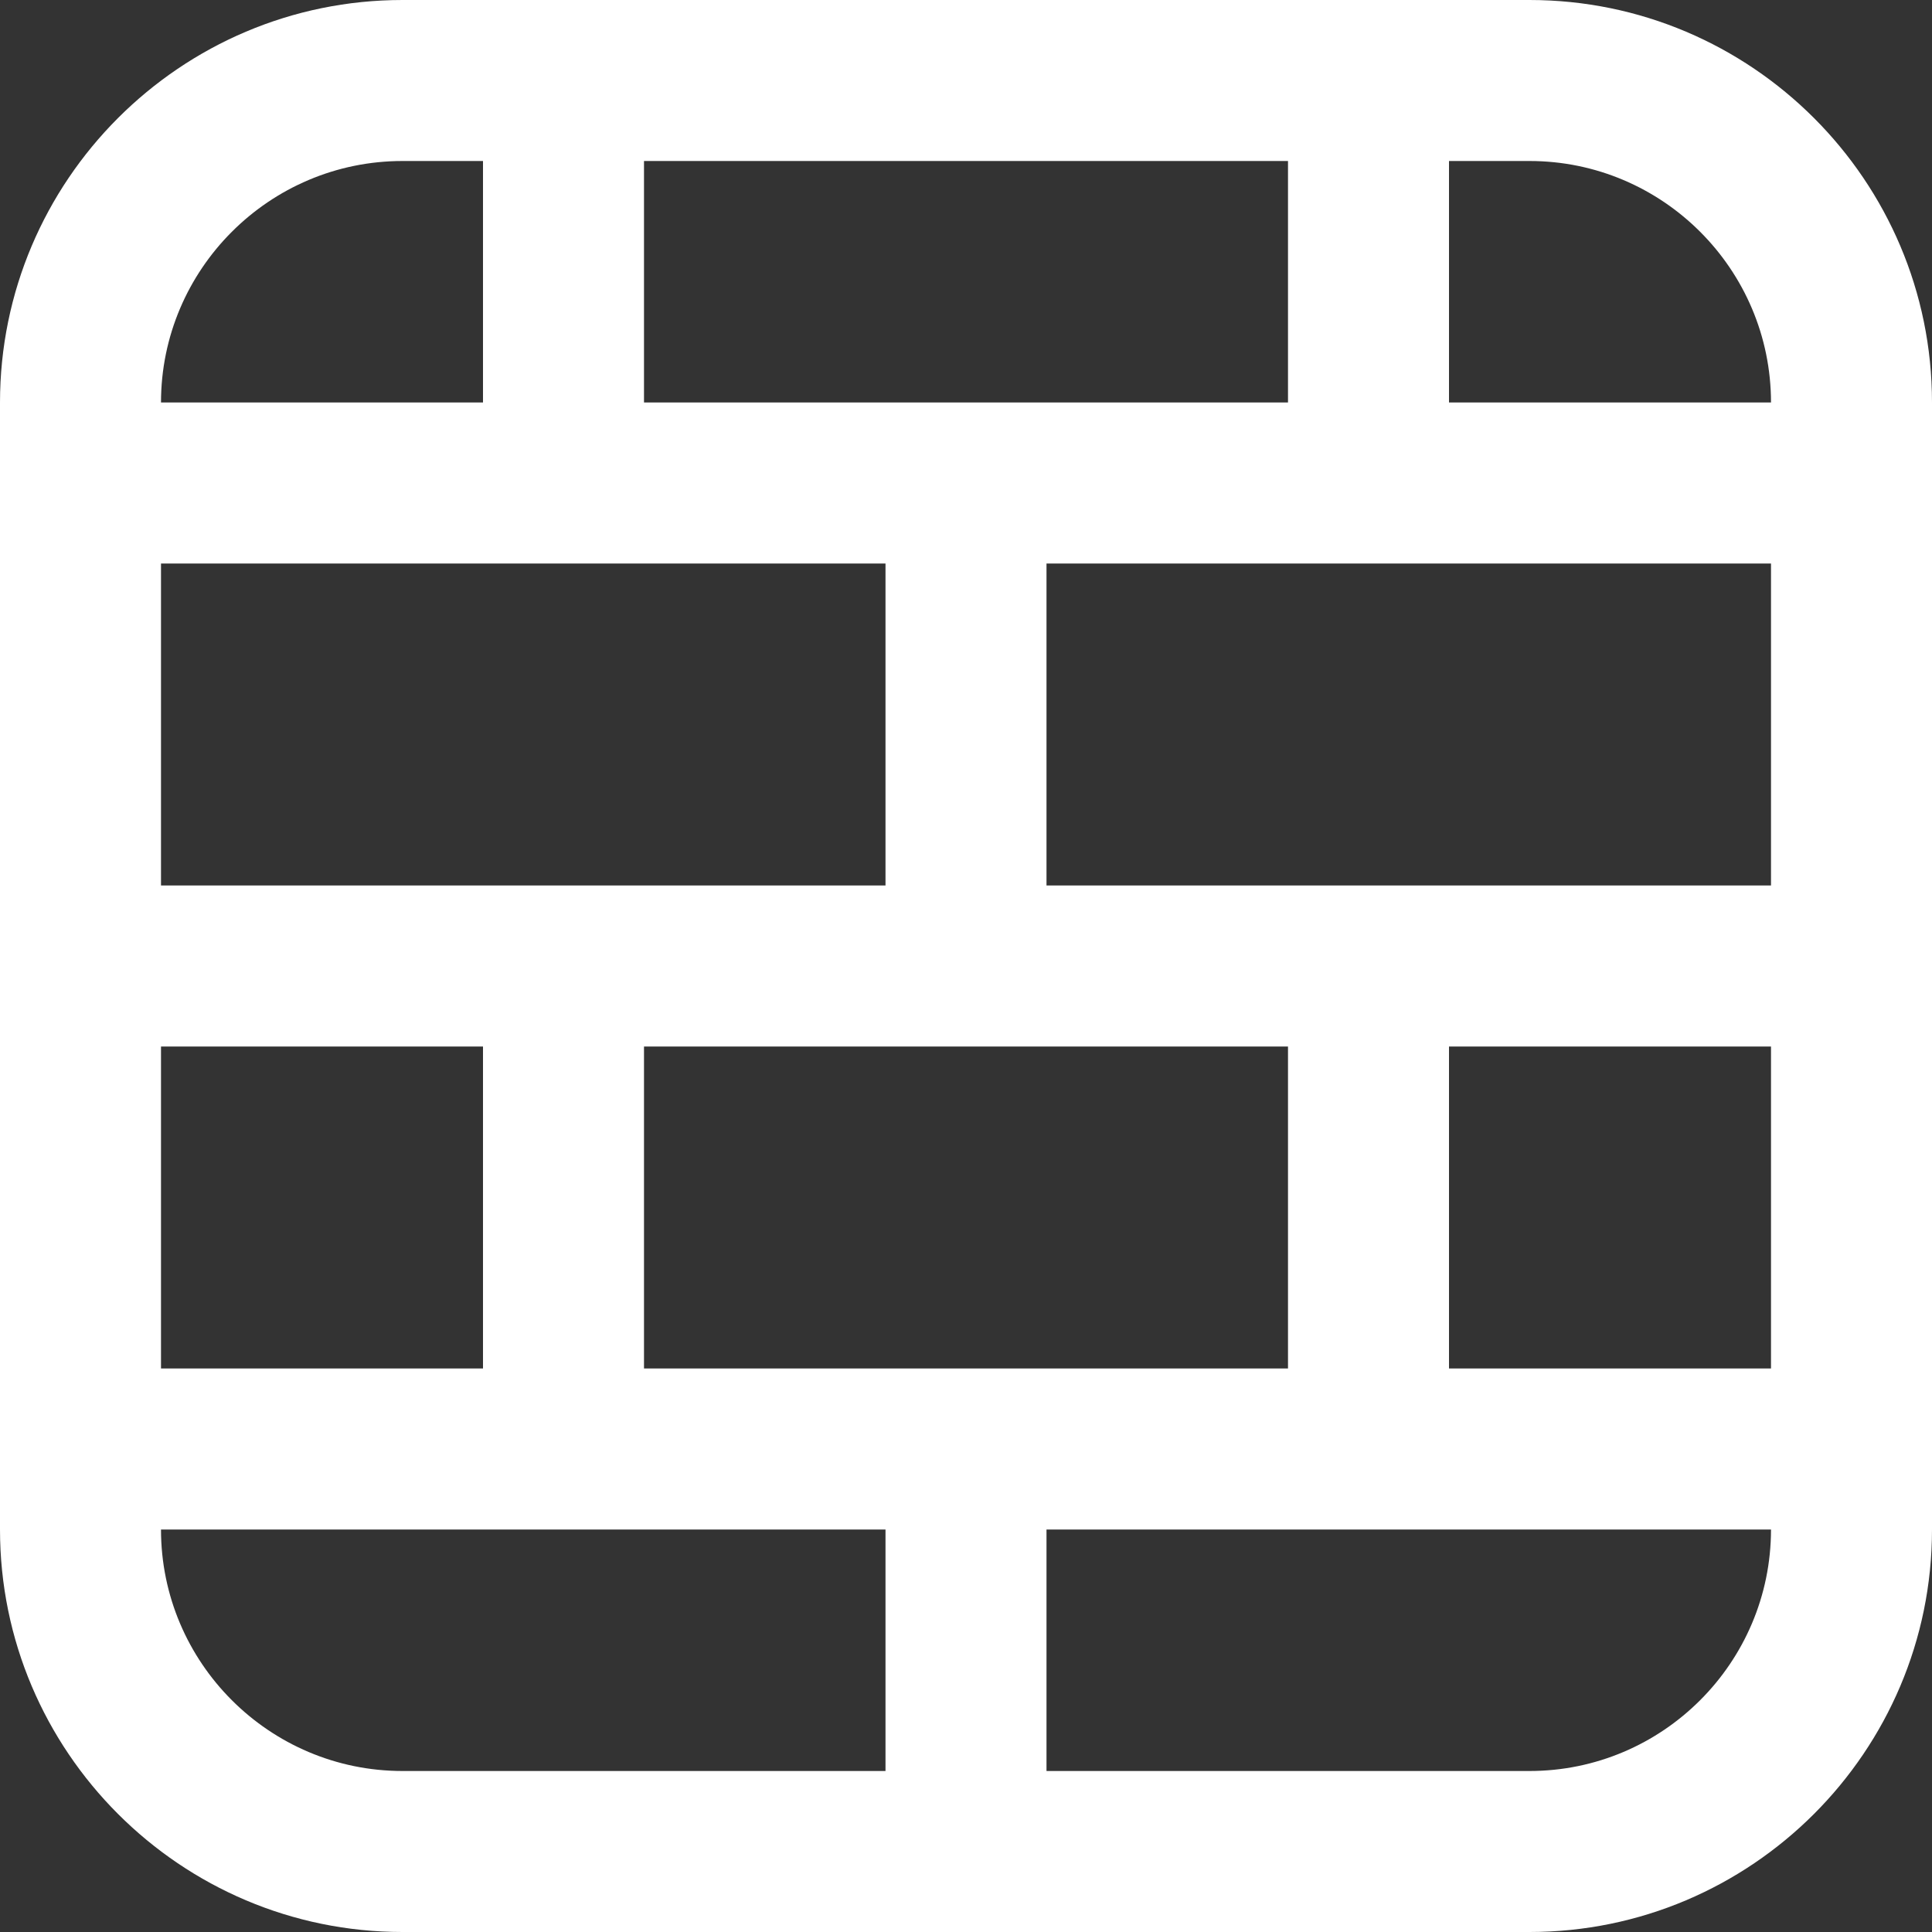 <svg xmlns="http://www.w3.org/2000/svg" width="24" height="24" viewBox="0 0 24 24" fill="none"><rect x="0" y="0" width="24" height="24" fill="#333333" stroke="none"/><g clip-path="url(#clip0_380_209)"><path d="M19 0H5C2.243 0 0 2.243 0 5V19C0 21.757 2.243 24 5 24H19C21.757 24 24 21.757 24 19V5C24 2.243 21.757 0 19 0ZM8 17V13H16V17H8ZM13 11V7H22V11H13ZM8 5V2H16V5H8ZM11 7V11H2V7H11ZM2 13H6V17H2V13ZM18 13H22V17H18V13ZM22 5H18V2H19C20.654 2 22 3.346 22 5ZM5 2H6V5H2C2 3.346 3.346 2 5 2ZM2 19H11V22H5C3.346 22 2 20.654 2 19ZM19 22H13V19H22C22 20.654 20.654 22 19 22Z" fill="white"></path></g><defs><clipPath id="clip0_380_209"><rect width="24" height="24" fill="white"></rect></clipPath></defs></svg>